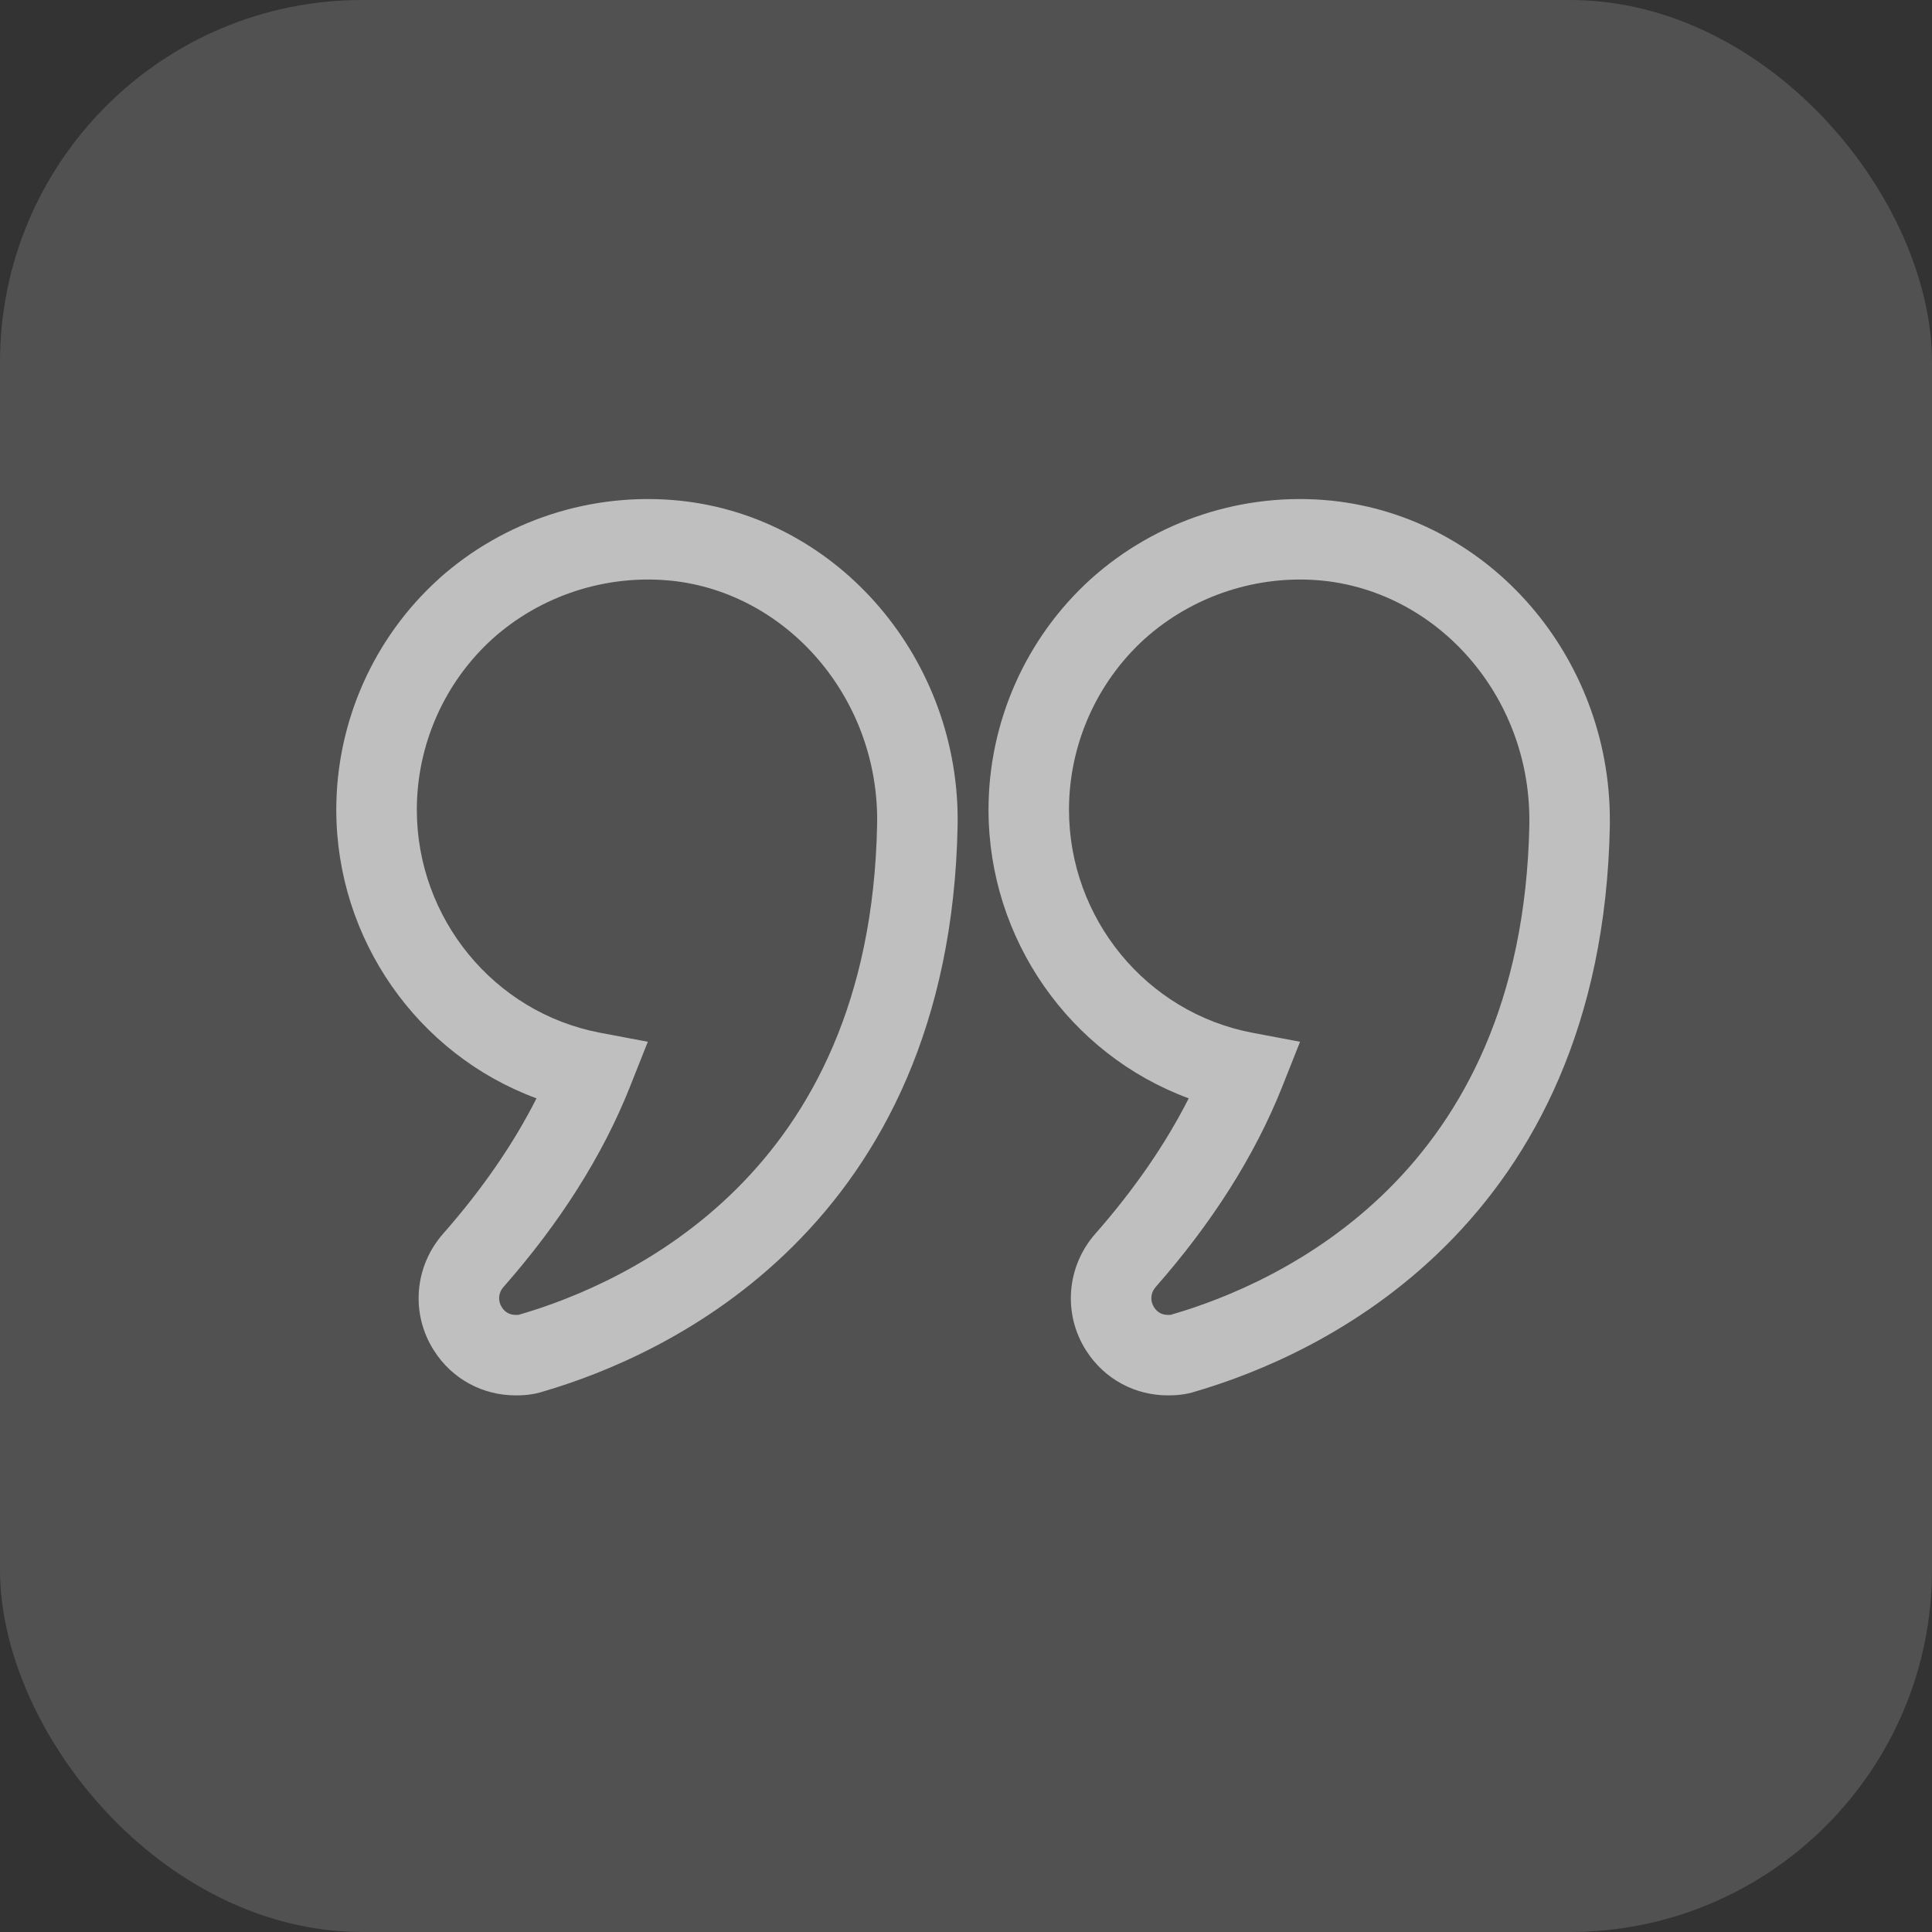 <svg width="32" height="32" viewBox="0 0 32 32" fill="none" xmlns="http://www.w3.org/2000/svg">
<rect x="0" y="0" width="32" height="32" fill="#333333" stroke="none"/>
<rect width="32" height="32" rx="6" fill="white" fill-opacity="0.15"/>
<path fill-rule="evenodd" clip-rule="evenodd" d="M7.266 9.589C8.345 8.621 9.795 8.145 11.252 8.292L11.253 8.292C13.913 8.566 15.912 10.95 15.861 13.679C15.797 16.975 14.6 19.188 13.13 20.646C11.685 22.081 10.014 22.748 9.013 23.043C8.825 23.106 8.655 23.112 8.542 23.112C8.001 23.112 7.493 22.848 7.189 22.371C6.796 21.759 6.865 20.973 7.339 20.435C7.989 19.696 8.506 18.944 8.886 18.192C6.913 17.464 5.57 15.553 5.57 13.412C5.57 11.96 6.186 10.567 7.265 9.591L7.266 9.589ZM8.158 10.58C7.36 11.303 6.904 12.336 6.904 13.412C6.904 15.205 8.176 16.77 9.937 17.105L10.73 17.255L10.432 18.006C9.978 19.148 9.269 20.26 8.34 21.316C8.252 21.415 8.245 21.548 8.311 21.651L8.313 21.654C8.366 21.737 8.444 21.779 8.542 21.779C8.571 21.779 8.586 21.778 8.593 21.777L8.604 21.773L8.623 21.768C9.5 21.511 10.951 20.93 12.191 19.7C13.415 18.486 14.471 16.603 14.528 13.654C14.566 11.57 13.041 9.817 11.117 9.618C10.034 9.51 8.957 9.864 8.158 10.58Z" fill="#BFBFBF"/>
<path fill-rule="evenodd" clip-rule="evenodd" d="M18.069 9.589C19.147 8.621 20.597 8.145 22.049 8.292L22.05 8.292C24.686 8.566 26.664 10.89 26.664 13.578V13.673L26.664 13.68C26.6 16.975 25.402 19.188 23.933 20.646C22.487 22.081 20.817 22.748 19.815 23.043C19.628 23.106 19.457 23.112 19.345 23.112C18.804 23.112 18.296 22.848 17.991 22.371C17.599 21.759 17.668 20.973 18.142 20.435C18.792 19.695 19.308 18.944 19.689 18.192C17.716 17.464 16.373 15.553 16.373 13.412C16.373 11.96 16.989 10.567 18.067 9.591L18.069 9.589ZM18.961 10.58C18.163 11.303 17.706 12.335 17.706 13.412C17.706 15.205 18.979 16.77 20.74 17.105L21.533 17.255L21.235 18.006C20.78 19.148 20.072 20.26 19.143 21.315C19.055 21.415 19.048 21.548 19.114 21.651L19.115 21.654C19.169 21.737 19.247 21.779 19.345 21.779C19.374 21.779 19.389 21.778 19.395 21.777L19.407 21.773L19.426 21.767C20.303 21.511 21.754 20.93 22.994 19.7C24.216 18.486 25.272 16.605 25.331 13.66V13.578C25.331 11.527 23.824 9.817 21.913 9.618C20.837 9.51 19.76 9.864 18.961 10.58Z" fill="#BFBFBF"/>
</svg>
